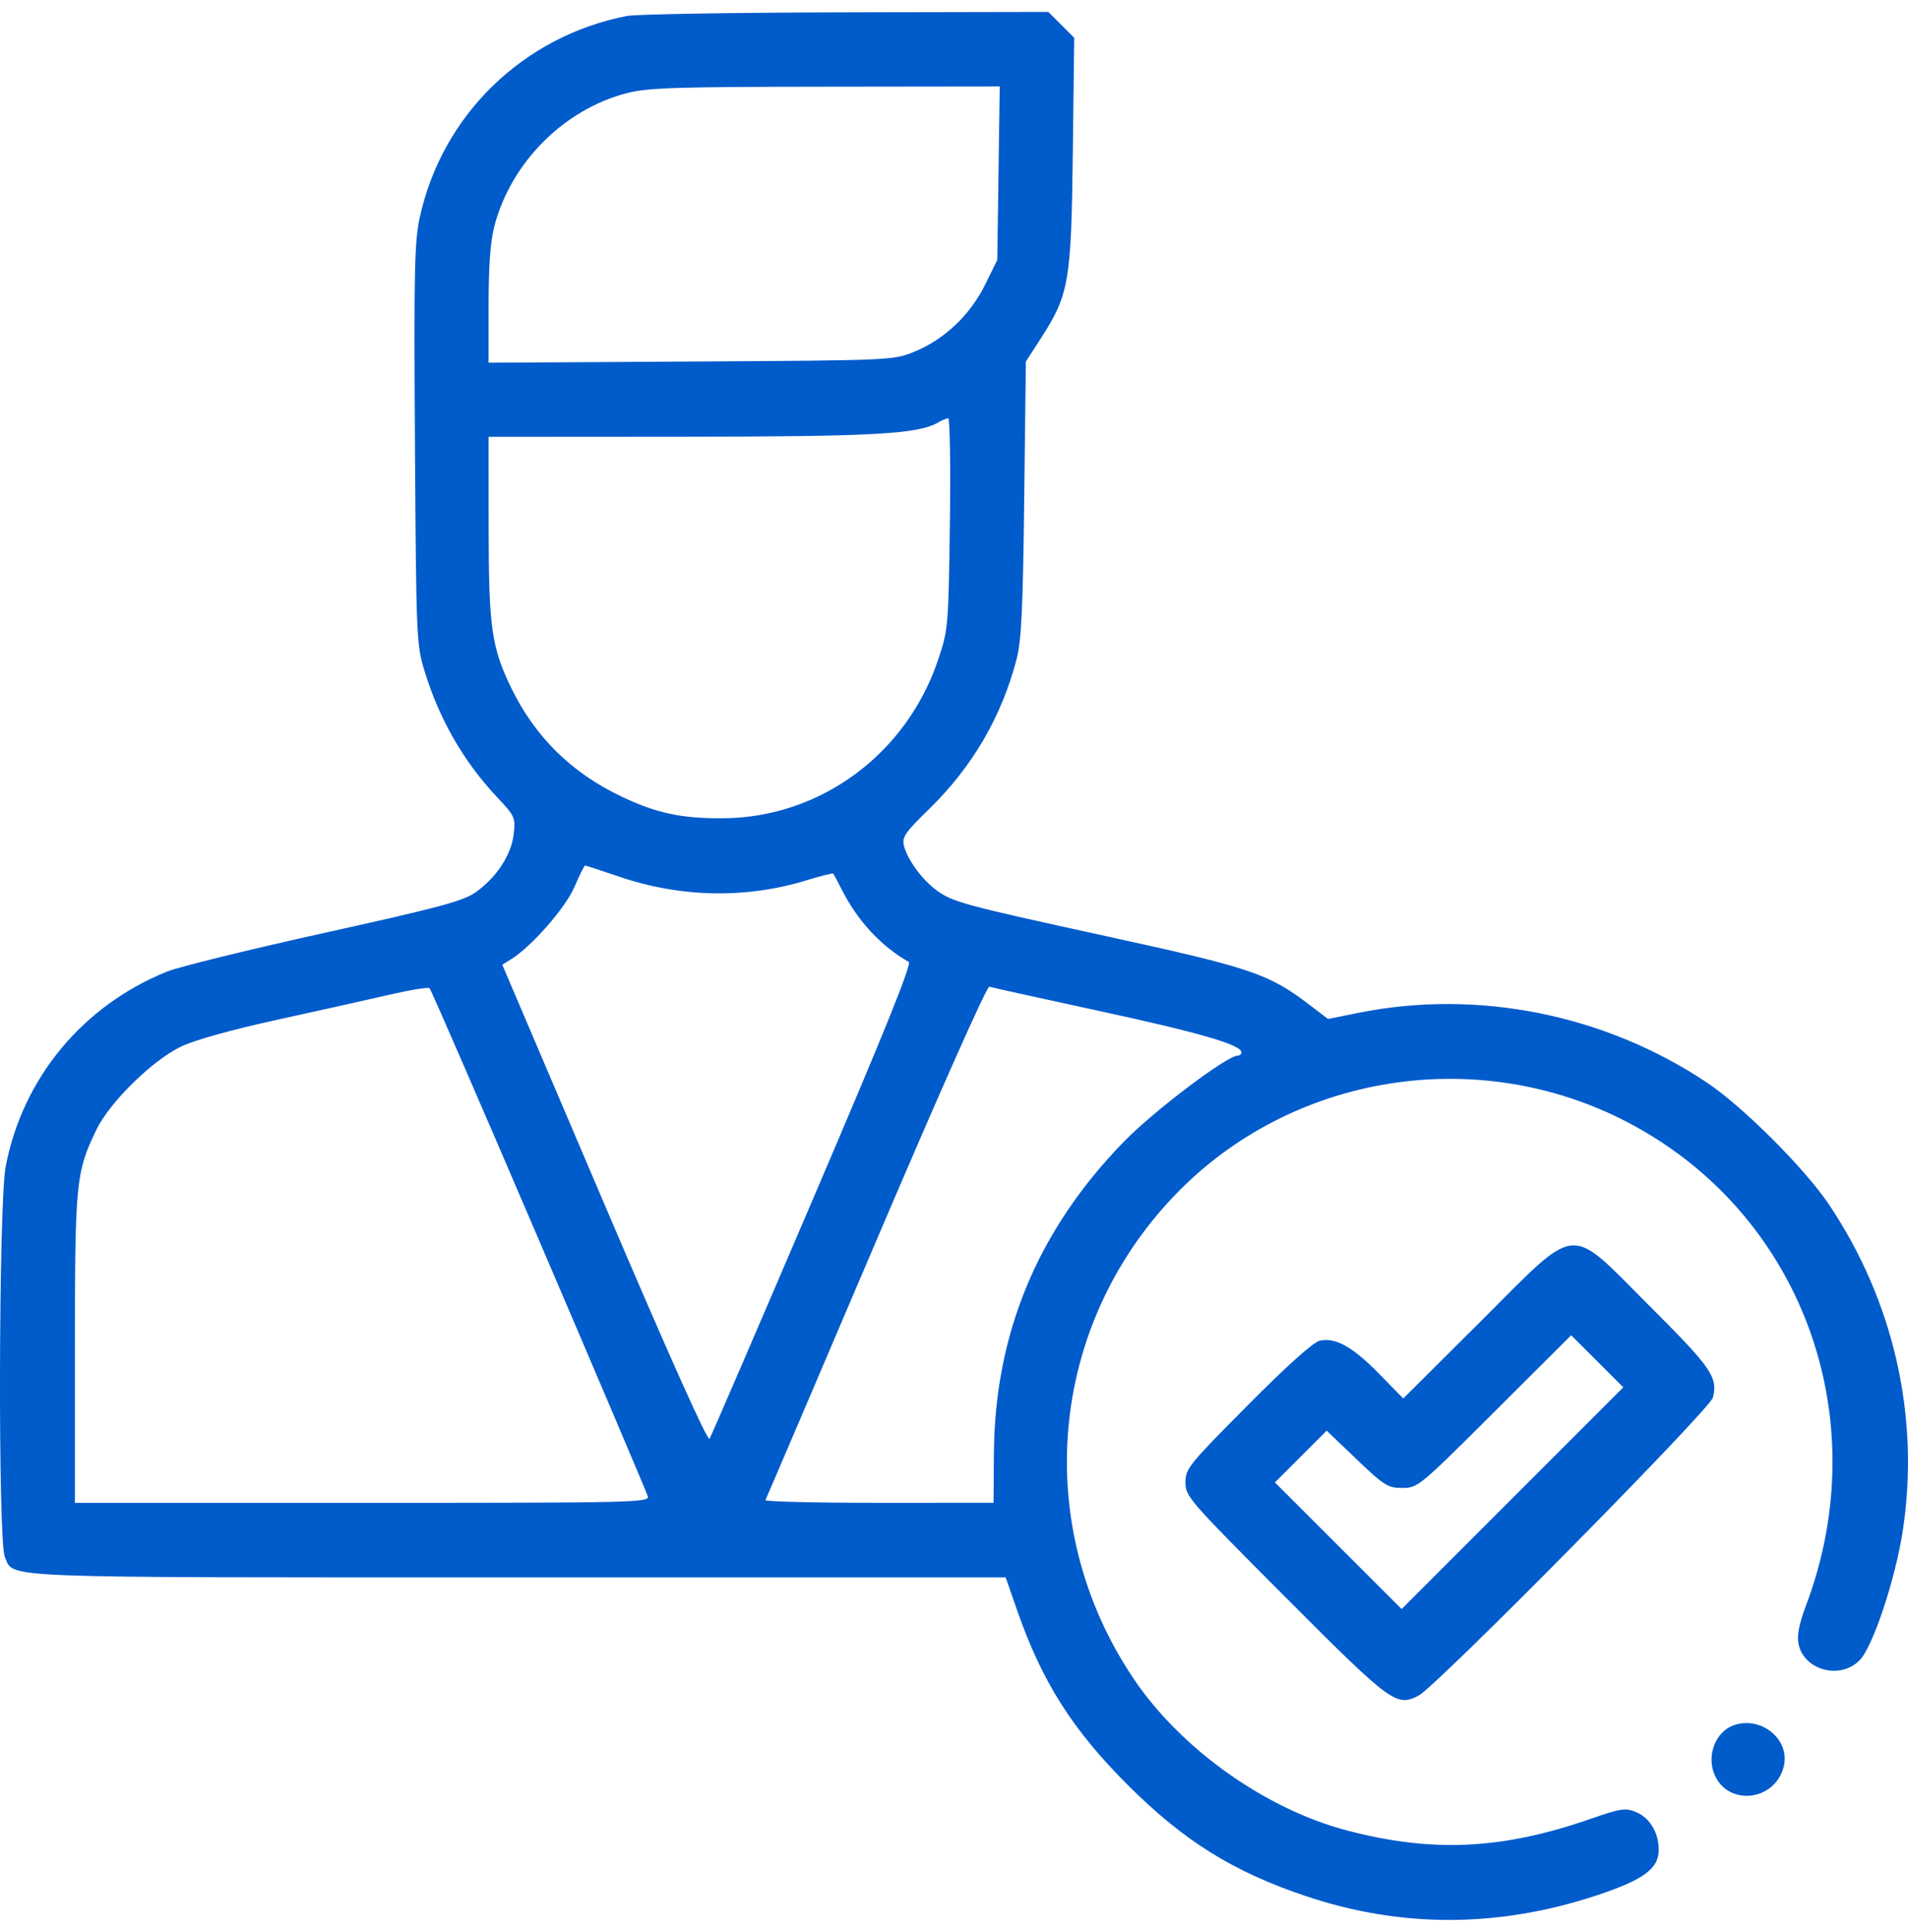 <svg width="80" height="81" viewBox="0 0 80 81" fill="none" xmlns="http://www.w3.org/2000/svg">
<path fill-rule="evenodd" clip-rule="evenodd" d="M26.279 0.67C21.934 1.522 18.547 4.813 17.604 9.097C17.377 10.128 17.352 11.298 17.398 18.629C17.45 26.753 17.461 27.017 17.801 28.13C18.418 30.154 19.44 31.93 20.85 33.428C21.59 34.214 21.617 34.275 21.539 34.969C21.441 35.838 20.81 36.798 19.934 37.411C19.413 37.776 18.406 38.046 13.611 39.106C10.474 39.799 7.501 40.53 7.004 40.73C3.468 42.154 0.946 45.2 0.238 48.904C-0.058 50.447 -0.088 64.634 0.203 65.272C0.613 66.172 -0.528 66.127 21.708 66.127H42.166L42.668 67.565C43.692 70.498 44.976 72.521 47.269 74.813C49.632 77.176 51.699 78.465 54.781 79.497C58.762 80.829 62.842 80.816 66.939 79.459C68.918 78.804 69.549 78.339 69.549 77.538C69.549 76.831 69.169 76.202 68.599 75.965C68.149 75.779 67.968 75.806 66.677 76.254C62.986 77.537 60.064 77.675 56.483 76.737C53.063 75.841 49.515 73.32 47.534 70.378C43.226 63.98 43.948 55.612 49.287 50.075C54.176 45.005 61.962 43.764 68.253 47.052C75.538 50.86 78.697 59.429 75.721 67.311C75.442 68.052 75.342 68.55 75.406 68.894C75.613 70.013 77.142 70.437 77.969 69.603C78.527 69.041 79.479 66.18 79.786 64.142C80.502 59.388 79.407 54.562 76.691 50.501C75.684 48.997 73.085 46.398 71.581 45.391C67.294 42.523 61.949 41.453 56.952 42.461L55.682 42.717L54.934 42.146C53.191 40.815 52.502 40.582 46.346 39.238C40.373 37.933 39.936 37.815 39.256 37.313C38.651 36.866 38.048 36.037 37.901 35.449C37.812 35.096 37.949 34.897 38.967 33.905C40.765 32.152 41.992 30.052 42.62 27.65C42.827 26.858 42.889 25.579 42.944 20.915L43.013 15.157L43.627 14.207C44.825 12.354 44.915 11.835 44.982 6.395L45.041 1.586L44.498 1.043L43.955 0.5L35.463 0.517C30.792 0.527 26.659 0.595 26.279 0.67ZM41.866 7.262L41.814 10.899L41.302 11.939C40.678 13.206 39.577 14.246 38.33 14.748C37.445 15.105 37.384 15.107 28.962 15.156L20.486 15.205V12.807C20.486 11.158 20.56 10.123 20.725 9.491C21.42 6.822 23.628 4.599 26.267 3.909C27.15 3.678 28.237 3.642 34.6 3.634L41.918 3.625L41.866 7.262ZM39.827 21.946C39.769 26.24 39.756 26.394 39.347 27.622C38.025 31.597 34.415 34.271 30.33 34.303C28.57 34.316 27.515 34.09 26.033 33.381C23.954 32.386 22.435 30.889 21.445 28.858C20.608 27.14 20.491 26.313 20.488 22.102L20.486 18.313L28.572 18.308C36.656 18.302 38.494 18.2 39.34 17.708C39.498 17.616 39.685 17.539 39.757 17.536C39.828 17.534 39.86 19.518 39.827 21.946ZM25.936 36.743C28.534 37.632 31.291 37.685 33.85 36.894C34.423 36.718 34.911 36.595 34.935 36.623C34.959 36.65 35.122 36.954 35.296 37.298C35.964 38.613 36.941 39.666 38.101 40.324C38.24 40.402 37.104 43.216 34.084 50.272C31.769 55.683 29.819 60.203 29.751 60.316C29.672 60.447 28.065 56.862 25.343 50.482L21.06 40.443L21.437 40.208C22.292 39.676 23.707 38.06 24.084 37.183C24.297 36.691 24.497 36.286 24.53 36.285C24.562 36.283 25.195 36.49 25.936 36.743ZM22.598 51.986C25.065 57.744 27.119 62.578 27.162 62.728C27.237 62.987 26.593 63.002 15.191 63.002H3.141V56.55C3.141 49.555 3.181 49.149 4.033 47.376C4.589 46.219 6.379 44.456 7.586 43.877C8.163 43.599 9.701 43.17 11.649 42.744C13.372 42.367 15.486 41.895 16.345 41.696C17.204 41.498 17.954 41.376 18.011 41.426C18.067 41.476 20.132 46.228 22.598 51.986ZM46.111 42.386C50.313 43.295 52.049 43.8 52.049 44.114C52.049 44.19 51.982 44.251 51.901 44.251C51.446 44.251 48.378 46.57 47.113 47.87C43.511 51.572 41.709 55.9 41.673 60.93L41.658 63L36.844 63.001C34.196 63.001 32.059 62.949 32.094 62.885C32.129 62.82 34.216 57.939 36.732 52.037C39.418 45.736 41.379 41.331 41.482 41.364C41.579 41.396 43.662 41.856 46.111 42.386ZM62.053 55.423L58.837 58.626L57.826 57.594C56.718 56.462 55.996 56.058 55.341 56.202C55.065 56.263 53.997 57.219 52.31 58.917C49.837 61.406 49.705 61.569 49.705 62.146C49.705 62.733 49.85 62.899 53.881 66.94C58.347 71.418 58.553 71.57 59.491 71.074C60.246 70.674 71.704 59.073 71.822 58.587C72.032 57.731 71.763 57.342 69.175 54.759C65.69 51.281 66.267 51.227 62.053 55.423ZM63.416 62.806L58.769 67.453L56.112 64.799L53.455 62.145L54.54 61.06L55.626 59.975L56.882 61.176C58.042 62.284 58.19 62.377 58.798 62.377C59.445 62.377 59.508 62.325 62.667 59.176L65.877 55.975L66.971 57.067L68.063 58.159L63.416 62.806ZM72.675 72.332C71.931 72.605 71.552 73.585 71.882 74.381C72.444 75.737 74.428 75.513 74.79 74.054C75.072 72.918 73.83 71.907 72.675 72.332Z" fill="#005BCB"/>
</svg>
